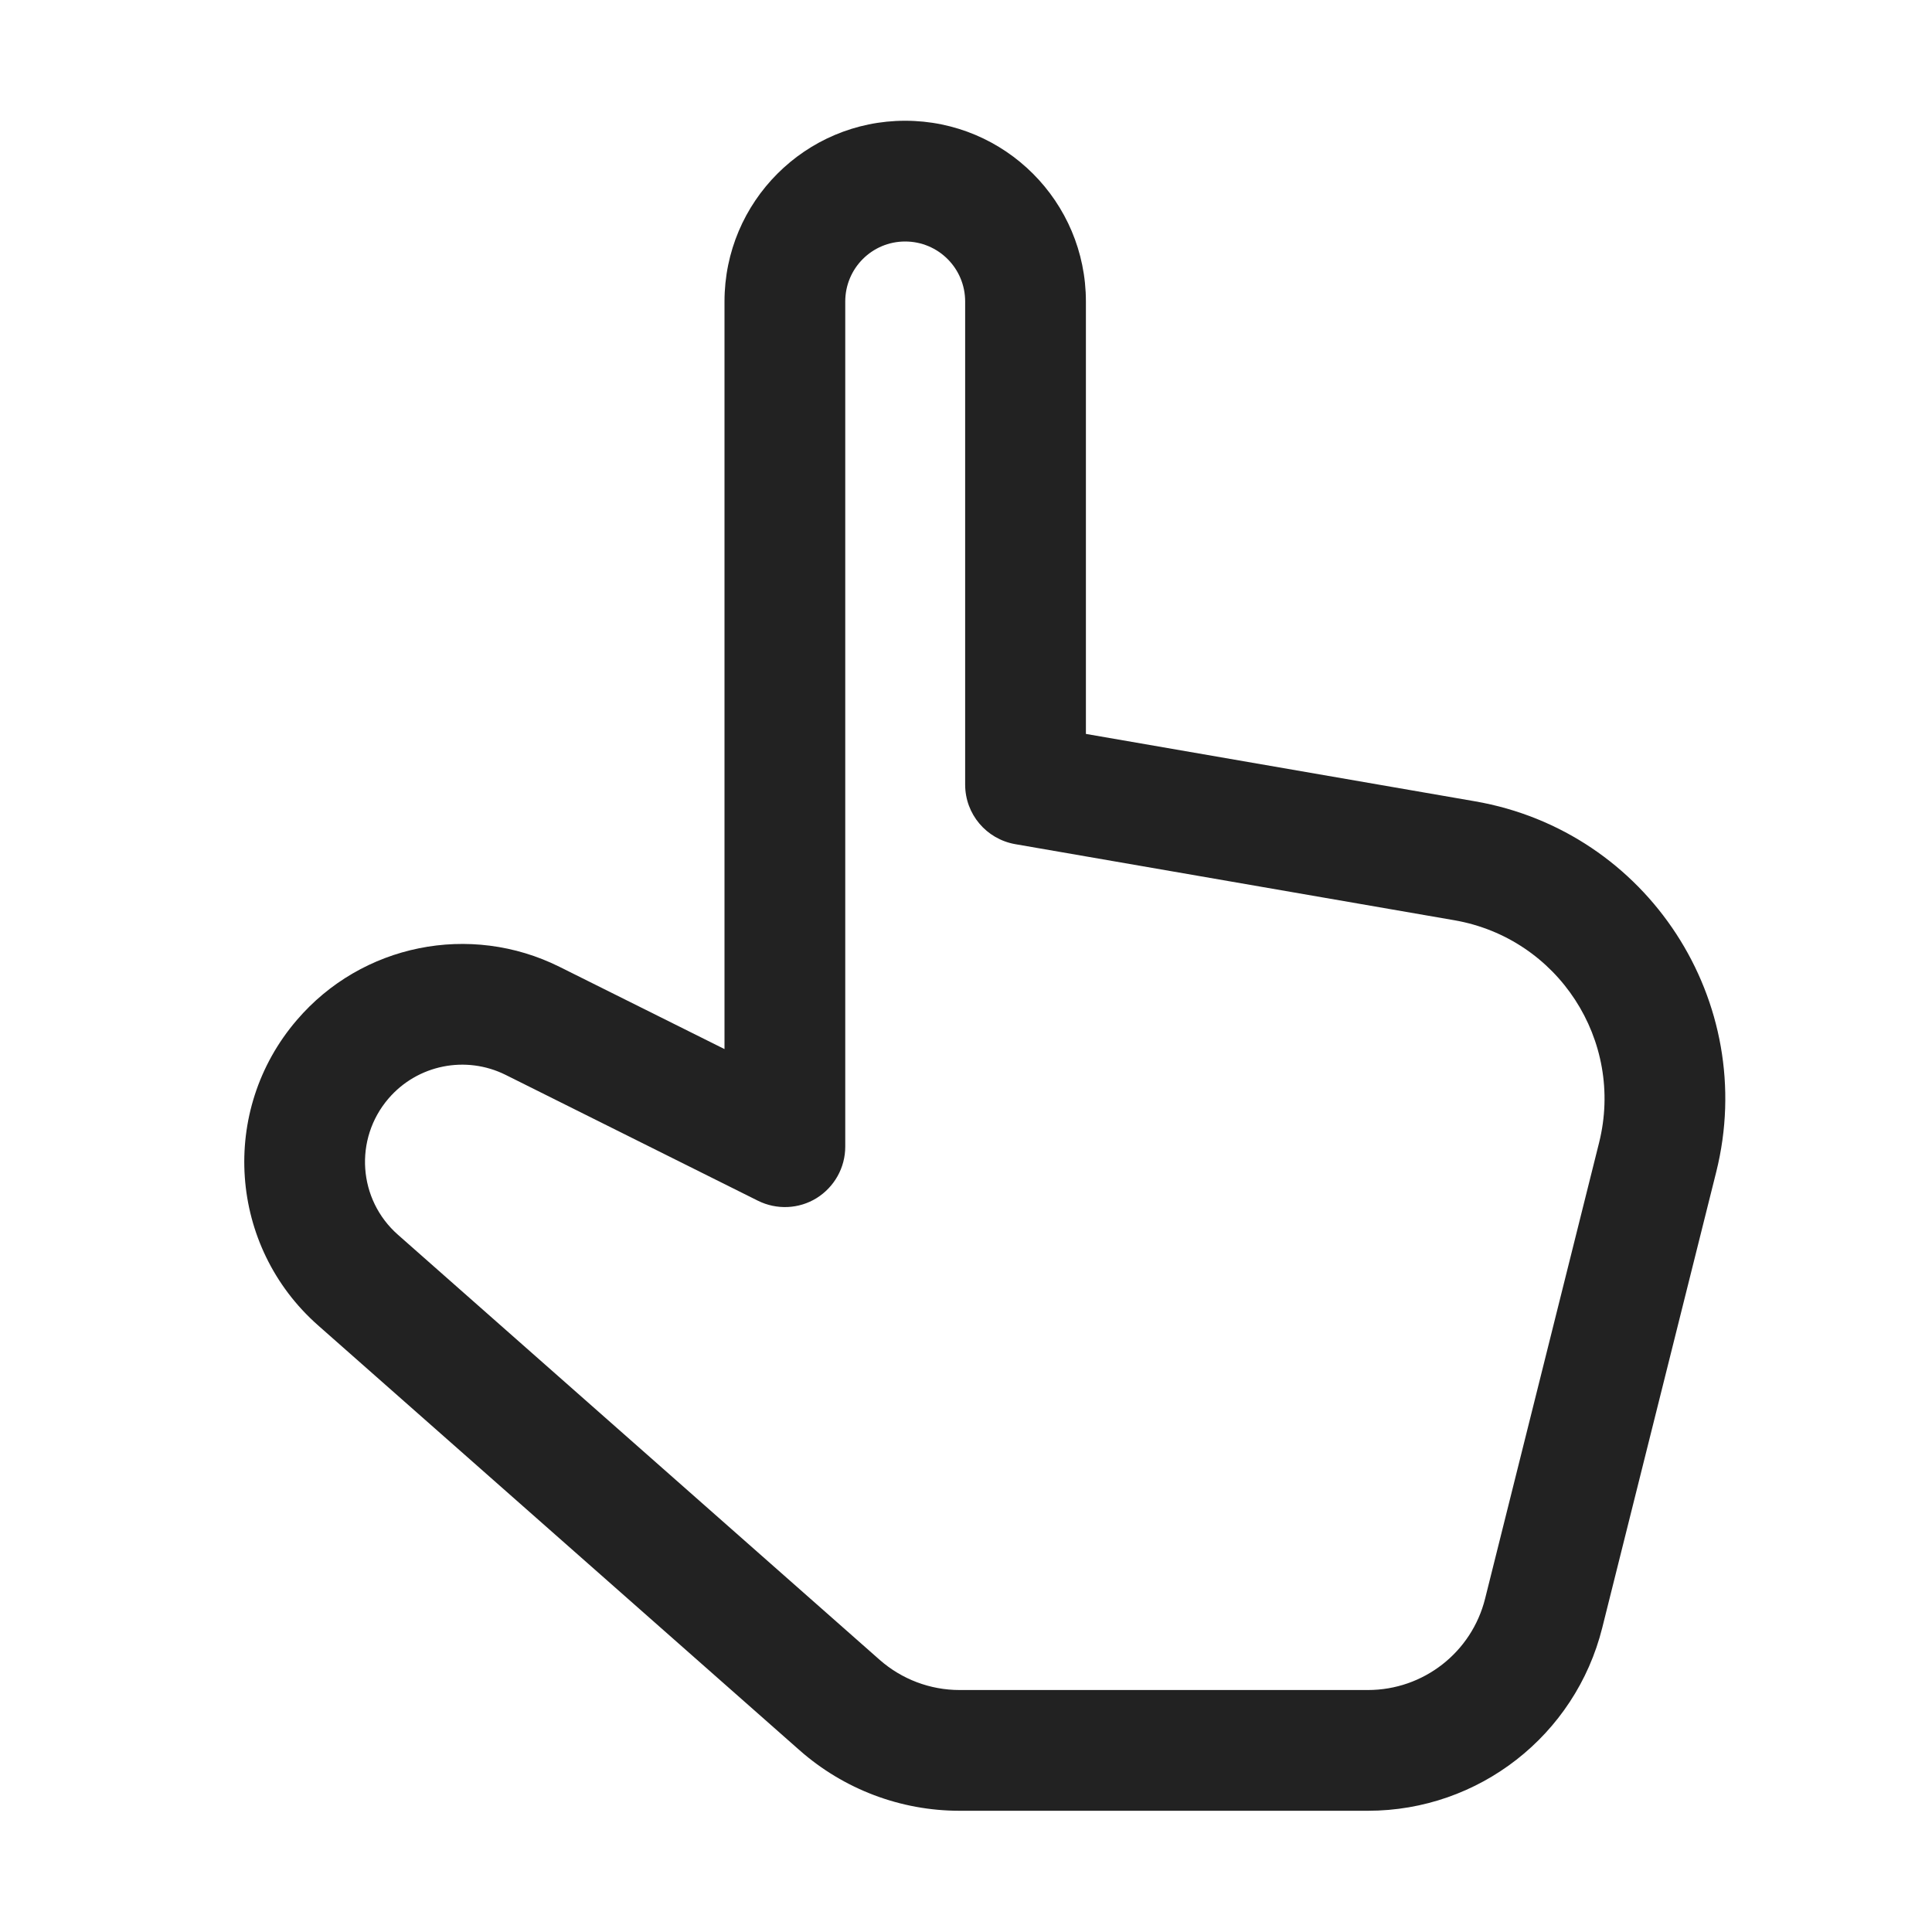 <svg width="16" height="16" viewBox="0 0 16 16" fill="none" xmlns="http://www.w3.org/2000/svg">
<path fill-rule="evenodd" clip-rule="evenodd" d="M6 2.497C6 1.67 6.67 1 7.496 1C8.323 1 8.993 1.67 8.993 2.497V6.078L12.215 6.636C13.646 6.884 14.565 8.296 14.213 9.706L13.269 13.481C13.046 14.372 12.246 14.996 11.329 14.996H7.946C7.459 14.996 6.989 14.818 6.623 14.496L2.634 10.976C1.894 10.323 1.815 9.197 2.458 8.448C2.996 7.819 3.893 7.638 4.634 8.007L6 8.688V2.497ZM7.496 2C7.222 2 7 2.222 7 2.497V9.496C7 9.67 6.91 9.83 6.763 9.922C6.616 10.013 6.432 10.021 6.277 9.944L4.188 8.902C3.857 8.737 3.457 8.818 3.217 9.098C2.93 9.433 2.965 9.935 3.296 10.226L7.285 13.746C7.468 13.907 7.703 13.996 7.946 13.996H11.329C11.788 13.996 12.188 13.684 12.299 13.239L13.243 9.463C13.454 8.617 12.903 7.77 12.044 7.621L8.408 6.991C8.168 6.949 7.993 6.742 7.993 6.498V2.497C7.993 2.222 7.771 2 7.496 2Z" fill="#222222"/>
</svg>
